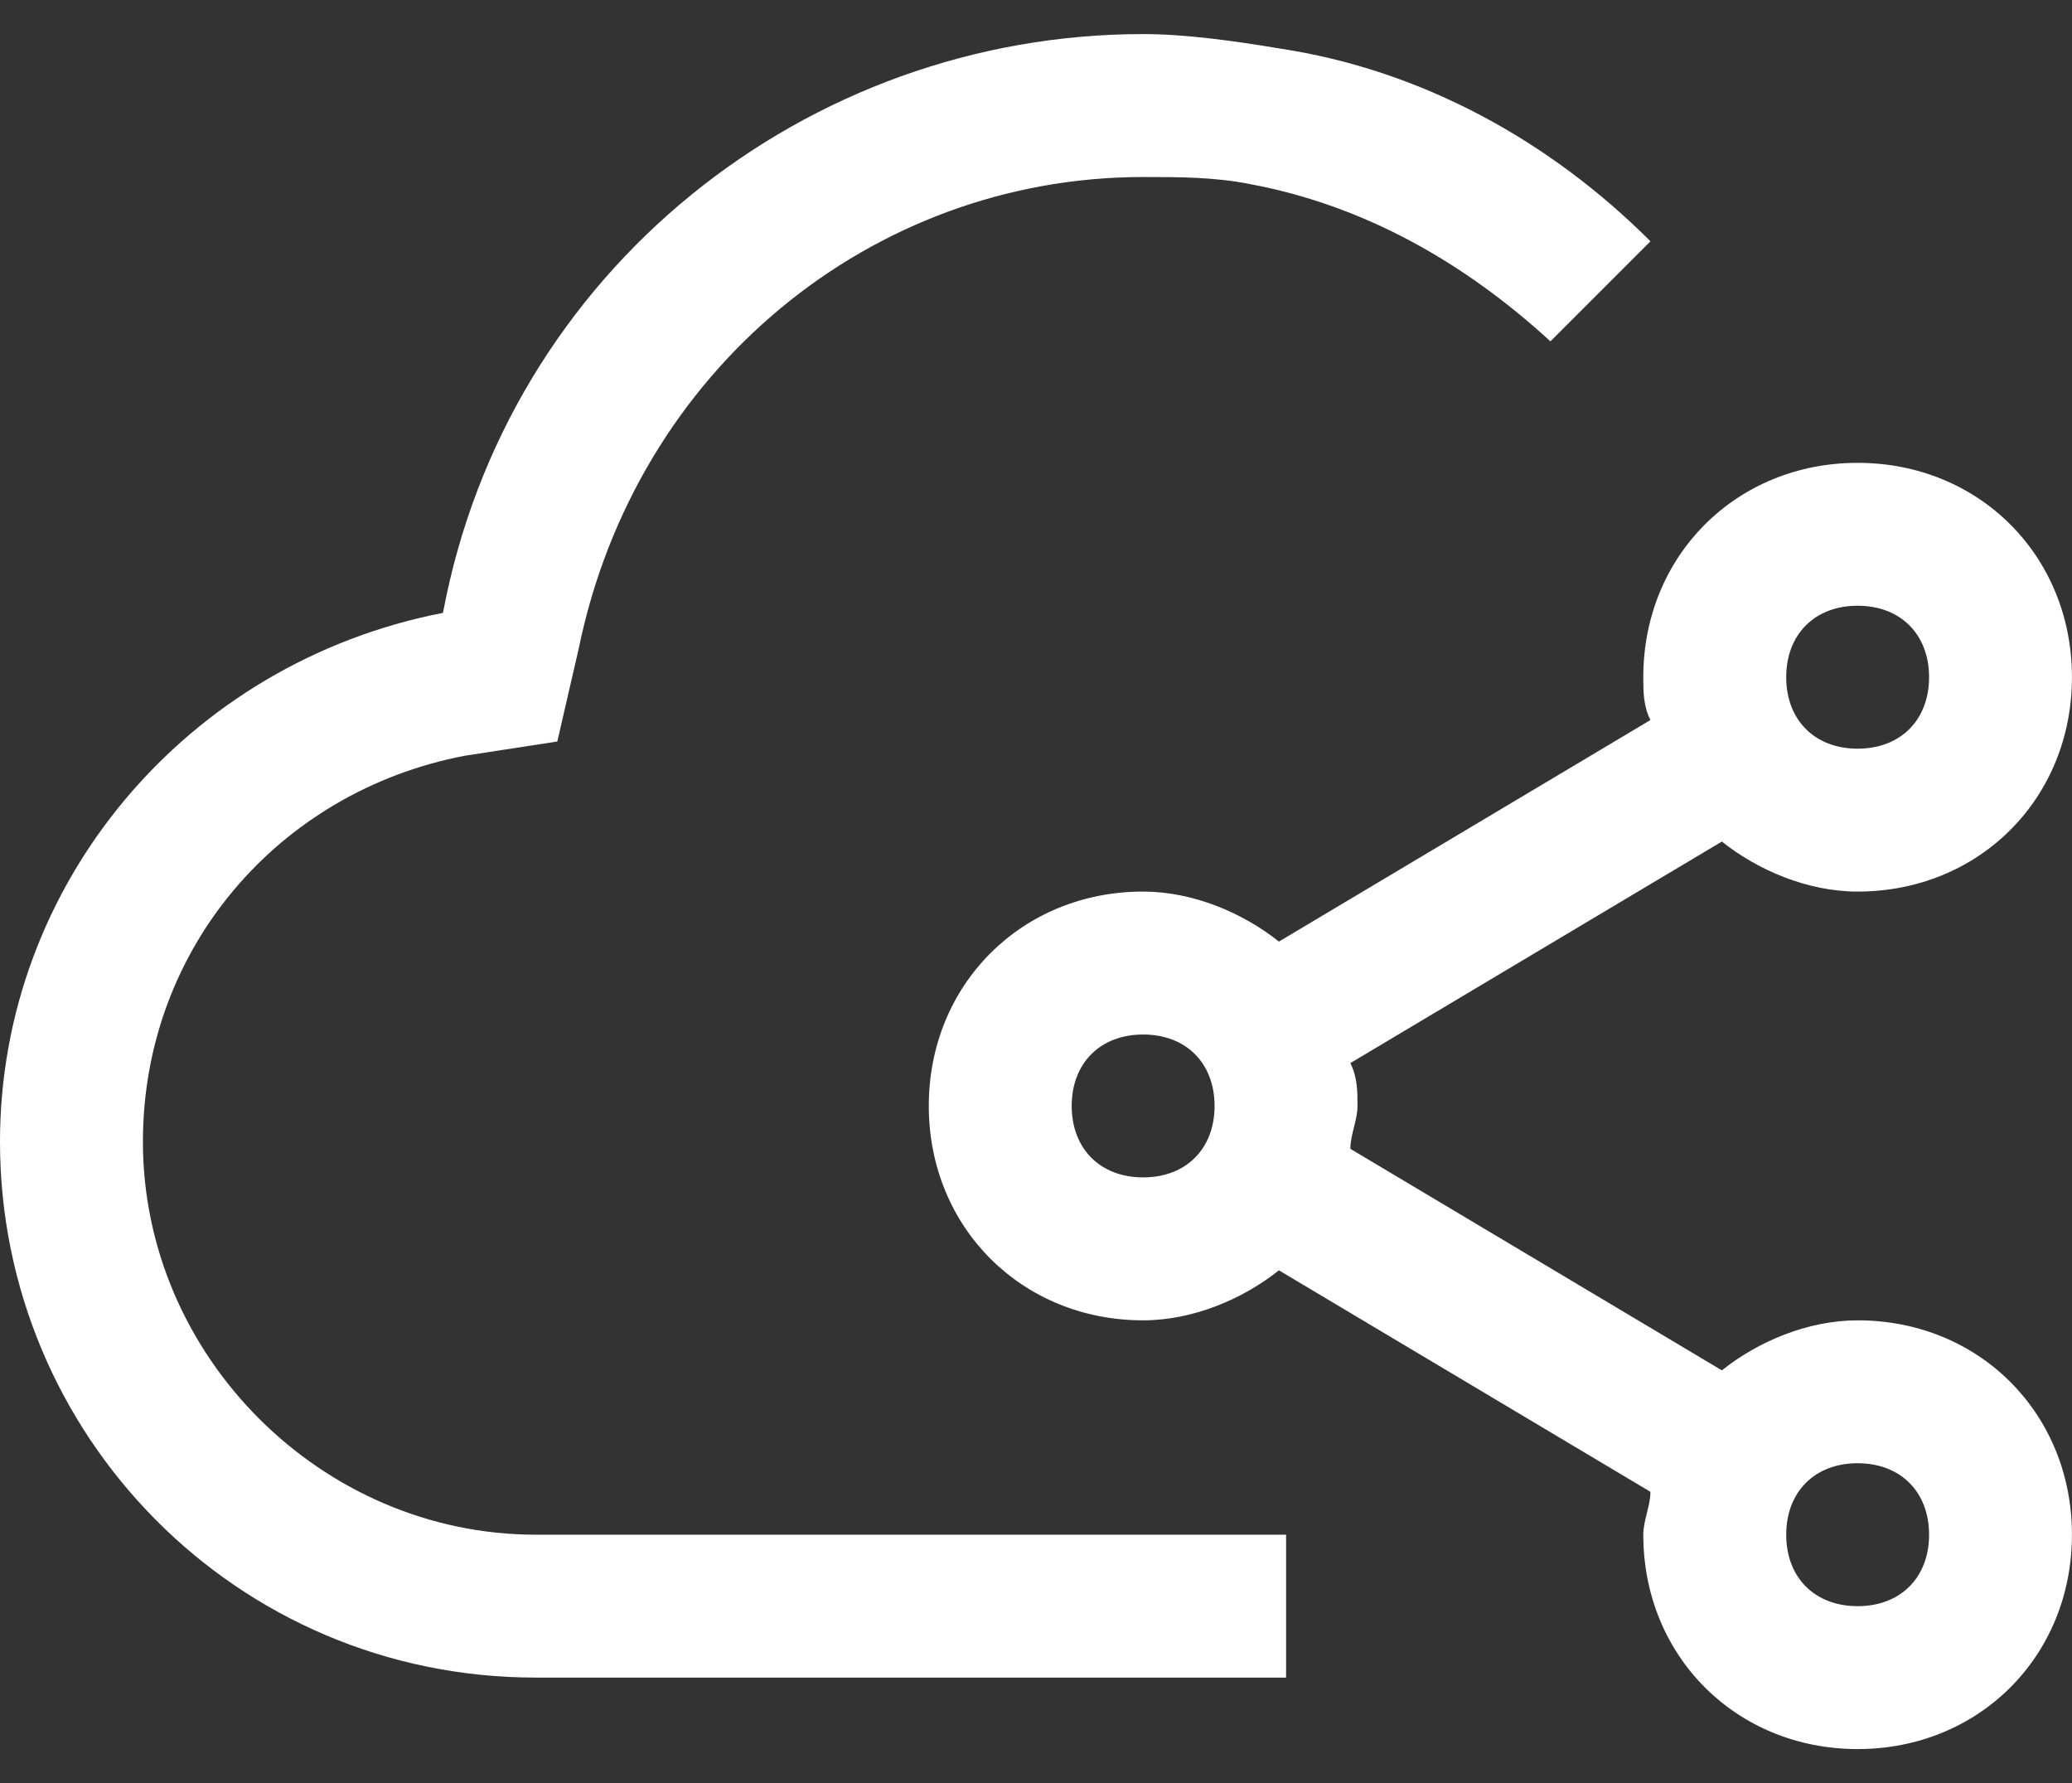<?xml version="1.0" encoding="UTF-8"?> <svg xmlns="http://www.w3.org/2000/svg" width="43" height="37" viewBox="0 0 43 37" fill="none"><rect x="0" y="0" width="43" height="37" fill="#333333" stroke="none"/> <path d="M38.551 27.397C37.513 27.397 36.475 27.841 35.734 28.435L28.024 23.838C28.024 23.541 28.172 23.245 28.172 22.948C28.172 22.652 28.172 22.355 28.024 22.059L35.734 17.462C36.475 18.055 37.513 18.5 38.551 18.5C41.072 18.5 42.999 16.573 42.999 14.052C42.999 11.531 41.072 9.604 38.551 9.604C36.031 9.604 34.103 11.531 34.103 14.052C34.103 14.348 34.103 14.645 34.251 14.941L26.541 19.538C25.799 18.945 24.762 18.5 23.724 18.5C21.203 18.5 19.275 20.428 19.275 22.948C19.275 25.469 21.203 27.397 23.724 27.397C24.762 27.397 25.799 26.952 26.541 26.359L34.251 30.955C34.251 31.252 34.103 31.548 34.103 31.845C34.103 34.366 36.031 36.293 38.551 36.293C41.072 36.293 42.999 34.366 42.999 31.845C42.999 29.324 41.072 27.397 38.551 27.397ZM38.551 12.569C39.441 12.569 40.034 13.162 40.034 14.052C40.034 14.941 39.441 15.535 38.551 15.535C37.662 15.535 37.069 14.941 37.069 14.052C37.069 13.162 37.662 12.569 38.551 12.569ZM23.724 24.431C22.834 24.431 22.241 23.838 22.241 22.948C22.241 22.059 22.834 21.466 23.724 21.466C24.613 21.466 25.206 22.059 25.206 22.948C25.206 23.838 24.613 24.431 23.724 24.431ZM38.551 33.328C37.662 33.328 37.069 32.735 37.069 31.845C37.069 30.955 37.662 30.362 38.551 30.362C39.441 30.362 40.034 30.955 40.034 31.845C40.034 32.735 39.441 33.328 38.551 33.328Z" fill="white"></path> <path d="M26.69 31.845H11.121C6.672 31.845 2.966 28.138 2.966 23.69C2.966 19.686 5.783 16.424 9.638 15.683L11.566 15.386L12.01 13.459C13.197 7.676 18.09 3.673 23.724 3.673C24.465 3.673 25.207 3.673 25.948 3.821C28.321 4.266 30.397 5.452 32.176 7.083L34.252 5.007C32.176 2.931 29.507 1.448 26.541 1.004C25.652 0.855 24.614 0.707 23.724 0.707C16.755 0.707 10.528 5.6 9.193 12.717C3.855 13.755 0 18.352 0 23.69C0 29.769 4.893 34.81 11.121 34.81H26.69V31.845Z" fill="white"></path> </svg> 